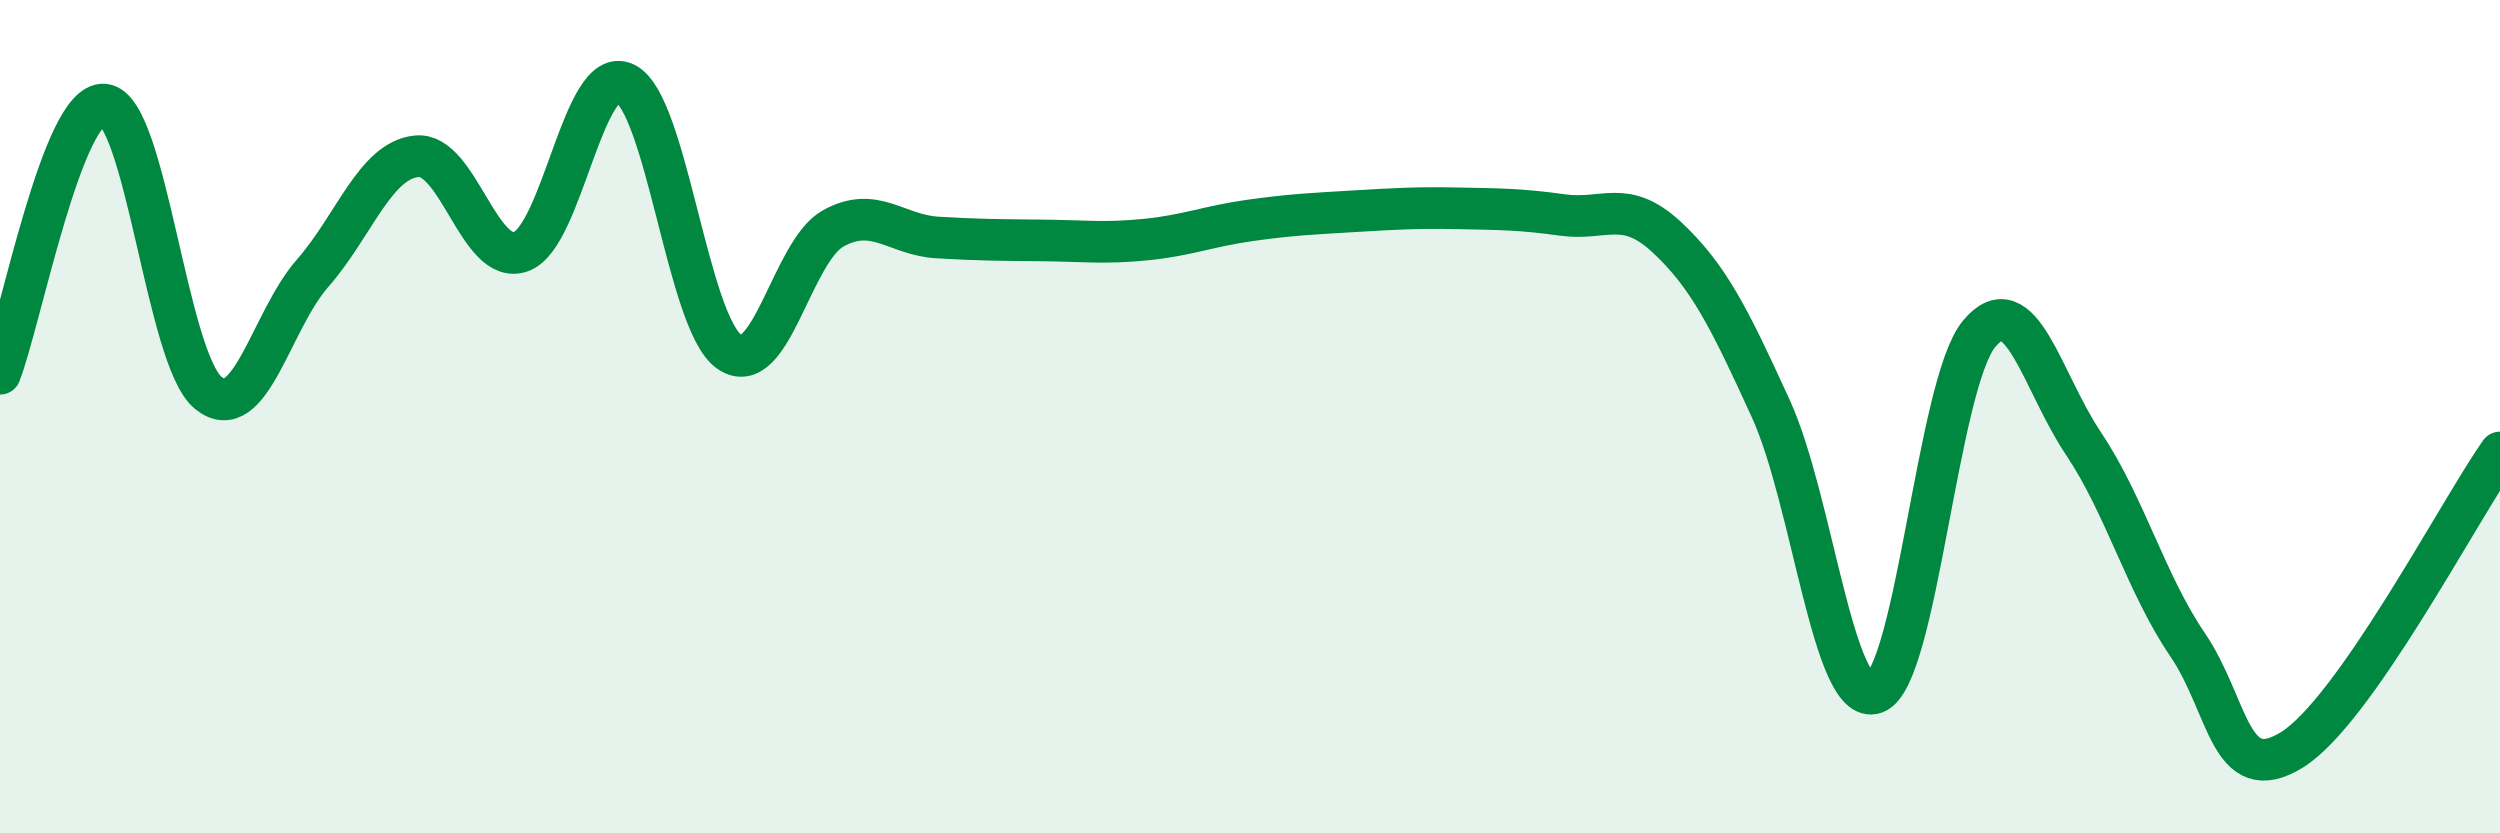 
    <svg width="60" height="20" viewBox="0 0 60 20" xmlns="http://www.w3.org/2000/svg">
      <path
        d="M 0,8.97 C 0.5,7.68 1.5,2.42 2.5,2.51 C 3.5,2.6 4,8.62 5,9.43 C 6,10.24 6.5,7.7 7.5,6.56 C 8.5,5.42 9,3.85 10,3.75 C 11,3.65 11.5,6.39 12.5,6.04 C 13.5,5.69 14,1.52 15,2 C 16,2.48 16.5,7.74 17.5,8.44 C 18.5,9.14 19,6.03 20,5.48 C 21,4.93 21.5,5.64 22.5,5.7 C 23.5,5.76 24,5.76 25,5.77 C 26,5.78 26.5,5.85 27.5,5.75 C 28.5,5.65 29,5.43 30,5.29 C 31,5.15 31.5,5.13 32.5,5.07 C 33.5,5.01 34,4.98 35,5 C 36,5.02 36.5,5.02 37.5,5.16 C 38.5,5.3 39,4.76 40,5.69 C 41,6.62 41.5,7.62 42.5,9.81 C 43.5,12 44,16.99 45,16.63 C 46,16.27 46.5,9.21 47.5,8.01 C 48.5,6.81 49,9.15 50,10.64 C 51,12.13 51.5,14 52.5,15.47 C 53.5,16.94 53.5,18.92 55,18 C 56.5,17.08 59,12.29 60,10.86L60 20L0 20Z"
        fill="#008740"
        opacity="0.1"
        stroke-linecap="round"
        stroke-linejoin="round"
      />
      <path
        d="M 0,8.97 C 0.5,7.68 1.5,2.42 2.5,2.51 C 3.5,2.6 4,8.62 5,9.43 C 6,10.24 6.5,7.7 7.5,6.56 C 8.5,5.42 9,3.85 10,3.75 C 11,3.65 11.5,6.39 12.5,6.04 C 13.5,5.69 14,1.52 15,2 C 16,2.48 16.5,7.74 17.5,8.44 C 18.5,9.14 19,6.03 20,5.48 C 21,4.93 21.5,5.64 22.5,5.7 C 23.5,5.76 24,5.76 25,5.77 C 26,5.78 26.5,5.85 27.5,5.75 C 28.5,5.65 29,5.43 30,5.29 C 31,5.15 31.5,5.13 32.5,5.07 C 33.5,5.01 34,4.98 35,5 C 36,5.02 36.5,5.02 37.5,5.16 C 38.5,5.3 39,4.76 40,5.69 C 41,6.62 41.5,7.62 42.5,9.81 C 43.5,12 44,16.99 45,16.63 C 46,16.27 46.5,9.21 47.5,8.01 C 48.5,6.81 49,9.15 50,10.64 C 51,12.13 51.5,14 52.5,15.47 C 53.5,16.94 53.5,18.92 55,18 C 56.5,17.08 59,12.29 60,10.86"
        stroke="#008740"
        stroke-width="1"
        fill="none"
        stroke-linecap="round"
        stroke-linejoin="round"
      />
    </svg>
  